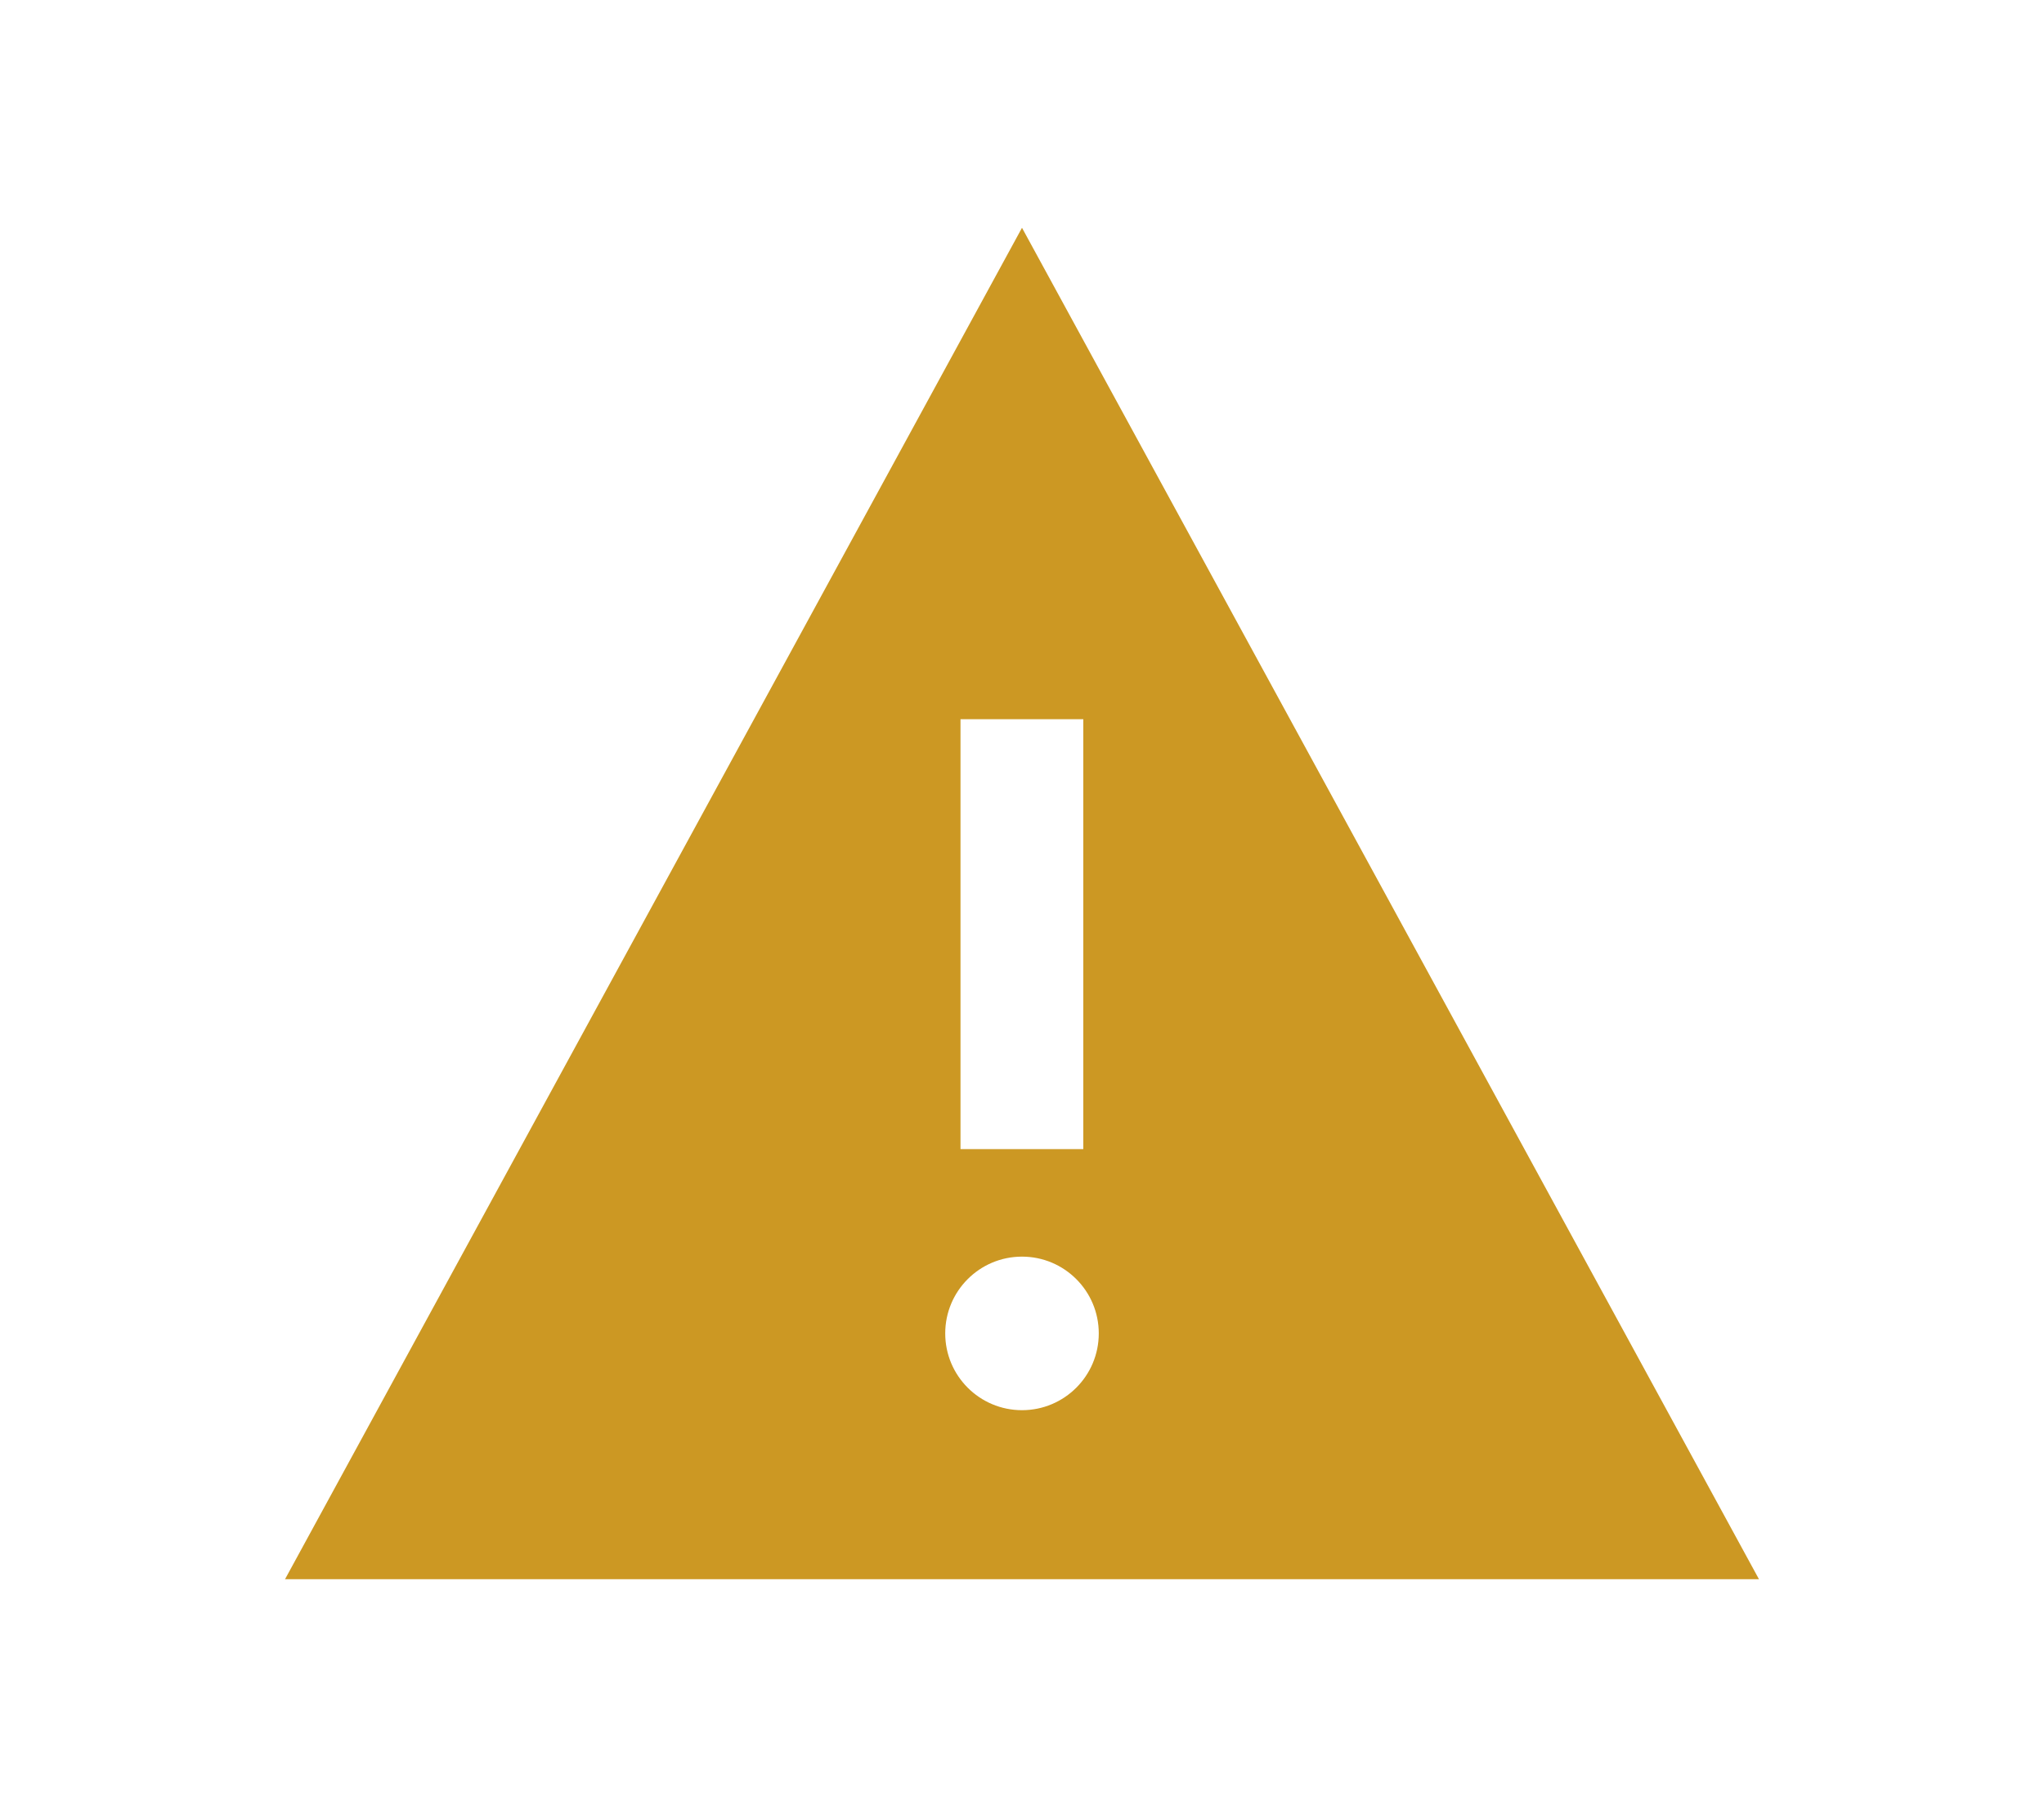 <?xml version="1.0" encoding="UTF-8"?>
<svg xmlns="http://www.w3.org/2000/svg" id="Layer_1" data-name="Layer 1" viewBox="0 0 96.38 85.2">
  <defs>
    <style>
      .cls-1 {
        fill: #cc9823;
        stroke-width: 0px;
      }
    </style>
  </defs>
  <path class="cls-1" d="m48.19,10.74L13.44,74.46h69.5L48.19,10.74Zm-2.9,23.17h5.79v20.27h-5.79v-20.27Zm2.9,32.58c-2,0-3.62-1.62-3.62-3.62s1.62-3.62,3.62-3.62,3.62,1.62,3.62,3.62-1.62,3.62-3.62,3.62Z"></path>
</svg>
